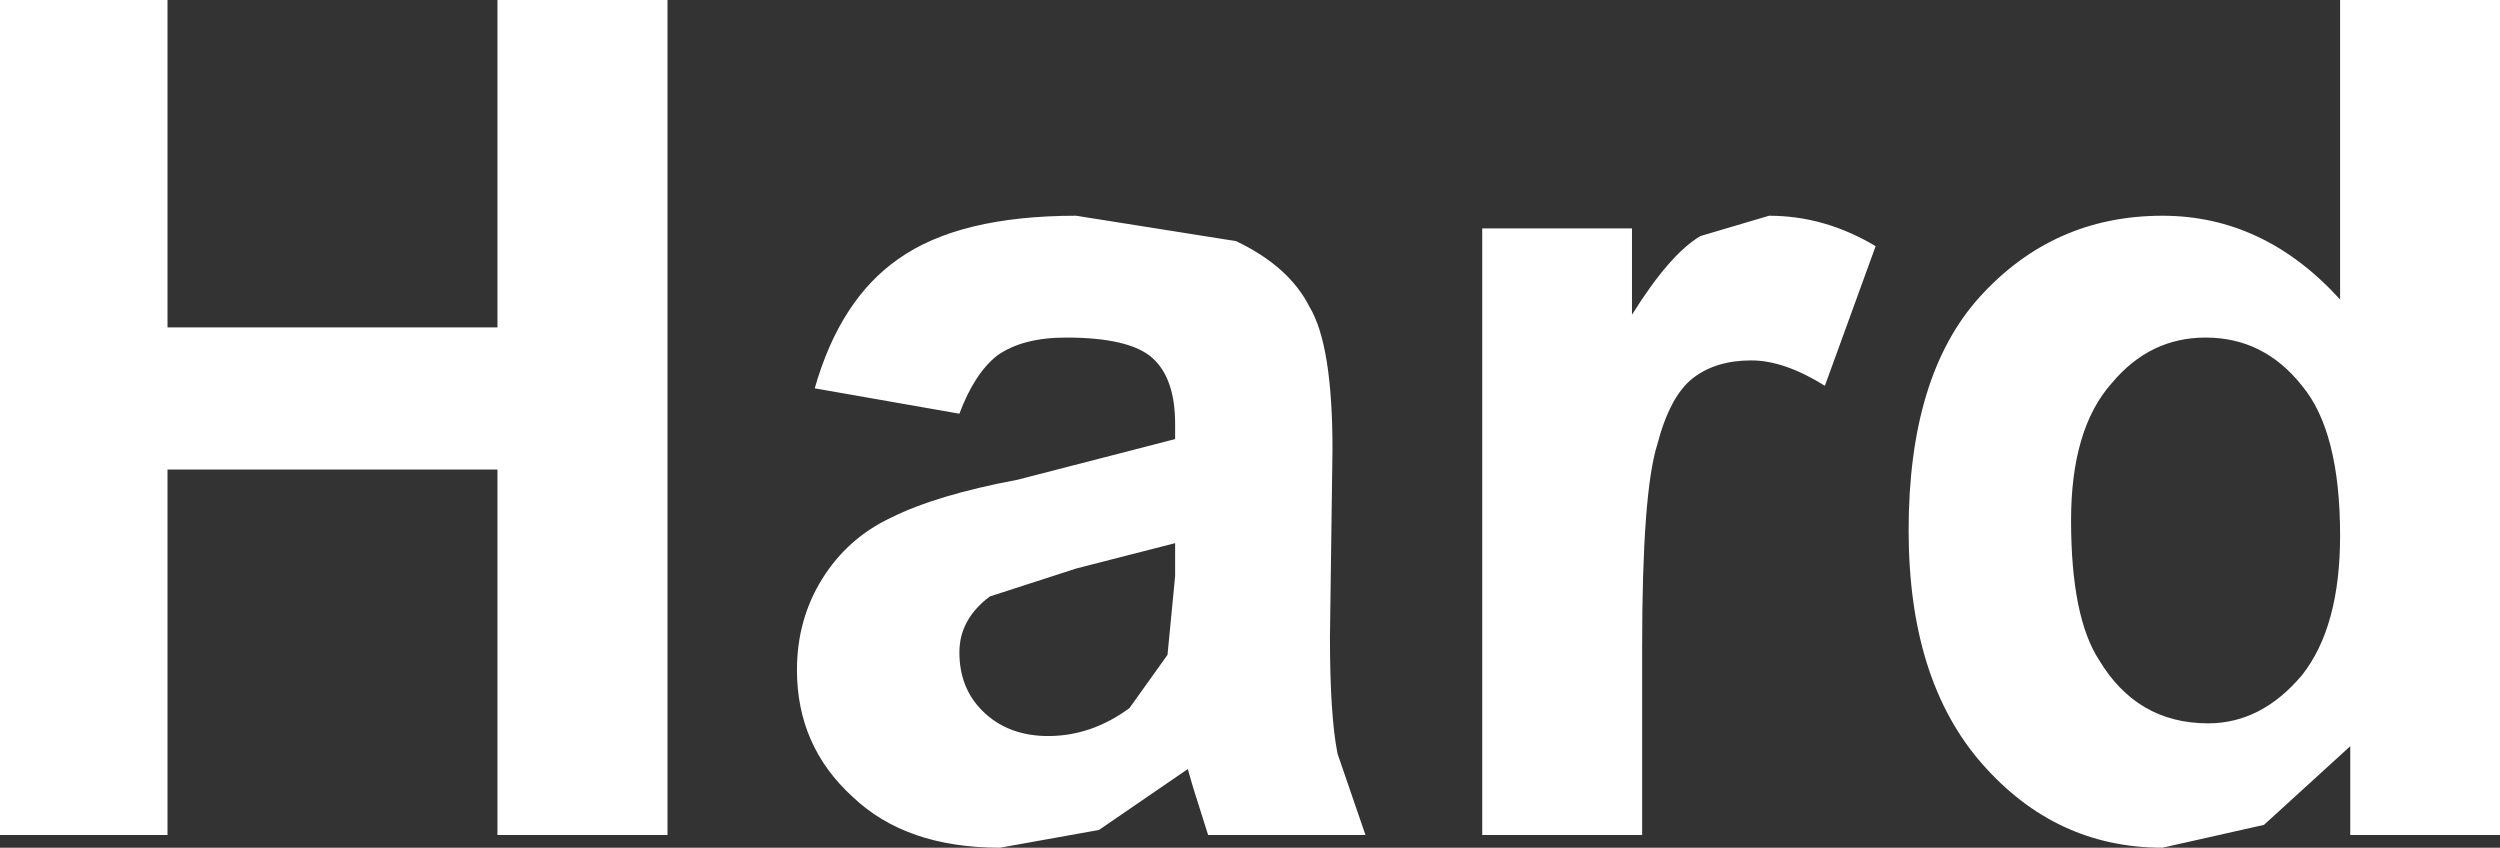 <?xml version="1.0" encoding="UTF-8" standalone="no"?>
<svg xmlns:xlink="http://www.w3.org/1999/xlink" height="16.7px" width="49.25px" xmlns="http://www.w3.org/2000/svg">
  <rect width="100%" height="100%" fill="#333333" stroke="none"/>
  <g transform="matrix(1.0, 0.0, 0.0, 1.0, -24.1, -11.65)">
    <path d="M70.2 17.55 L70.2 11.65 73.35 11.65 73.35 28.1 70.4 28.1 70.4 26.35 68.7 27.9 66.7 28.35 Q64.6 28.35 63.15 26.7 61.7 25.05 61.7 22.1 61.7 19.05 63.1 17.5 64.55 15.9 66.7 15.9 68.7 15.9 70.2 17.55 M64.9 21.9 Q64.9 23.8 65.45 24.65 66.2 25.9 67.6 25.9 68.65 25.9 69.45 24.95 70.2 24.0 70.2 22.2 70.2 20.15 69.45 19.25 68.7 18.3 67.55 18.3 66.45 18.3 65.7 19.2 64.9 20.1 64.9 21.9 M49.9 17.7 Q50.35 18.45 50.35 20.5 L50.3 24.2 Q50.3 25.75 50.45 26.5 L51.0 28.1 47.9 28.1 47.6 27.15 47.5 26.8 45.75 28.0 43.8 28.35 Q41.95 28.35 40.9 27.35 39.8 26.35 39.8 24.85 39.8 23.85 40.3 23.05 40.8 22.25 41.65 21.85 42.55 21.4 44.15 21.1 L47.25 20.3 47.25 20.0 Q47.25 19.1 46.8 18.7 46.35 18.3 45.1 18.3 44.25 18.3 43.75 18.65 43.3 19.0 43.0 19.8 L40.15 19.3 Q40.65 17.55 41.8 16.75 43.0 15.9 45.3 15.9 L48.45 16.4 Q49.5 16.9 49.9 17.7 M43.0 24.5 Q43.0 25.2 43.45 25.65 43.95 26.15 44.75 26.15 45.6 26.15 46.35 25.6 L47.1 24.55 47.25 23.0 47.25 22.35 45.3 22.85 43.6 23.4 Q43.0 23.85 43.0 24.5 M56.45 24.4 L56.45 28.1 53.3 28.1 53.3 16.15 56.25 16.15 56.25 17.85 Q57.0 16.65 57.6 16.3 L58.95 15.9 Q60.05 15.9 61.05 16.5 L60.05 19.25 Q59.25 18.75 58.6 18.75 57.9 18.75 57.45 19.1 57.0 19.45 56.75 20.4 56.45 21.35 56.45 24.4 M27.4 20.9 L27.4 28.1 24.1 28.1 24.1 11.65 27.4 11.65 27.4 18.1 33.9 18.1 33.9 11.65 37.25 11.65 37.25 28.1 33.9 28.1 33.9 20.9 27.4 20.9" fill="#ffffff" fill-rule="evenodd" stroke="none"/>
  </g>
</svg>
